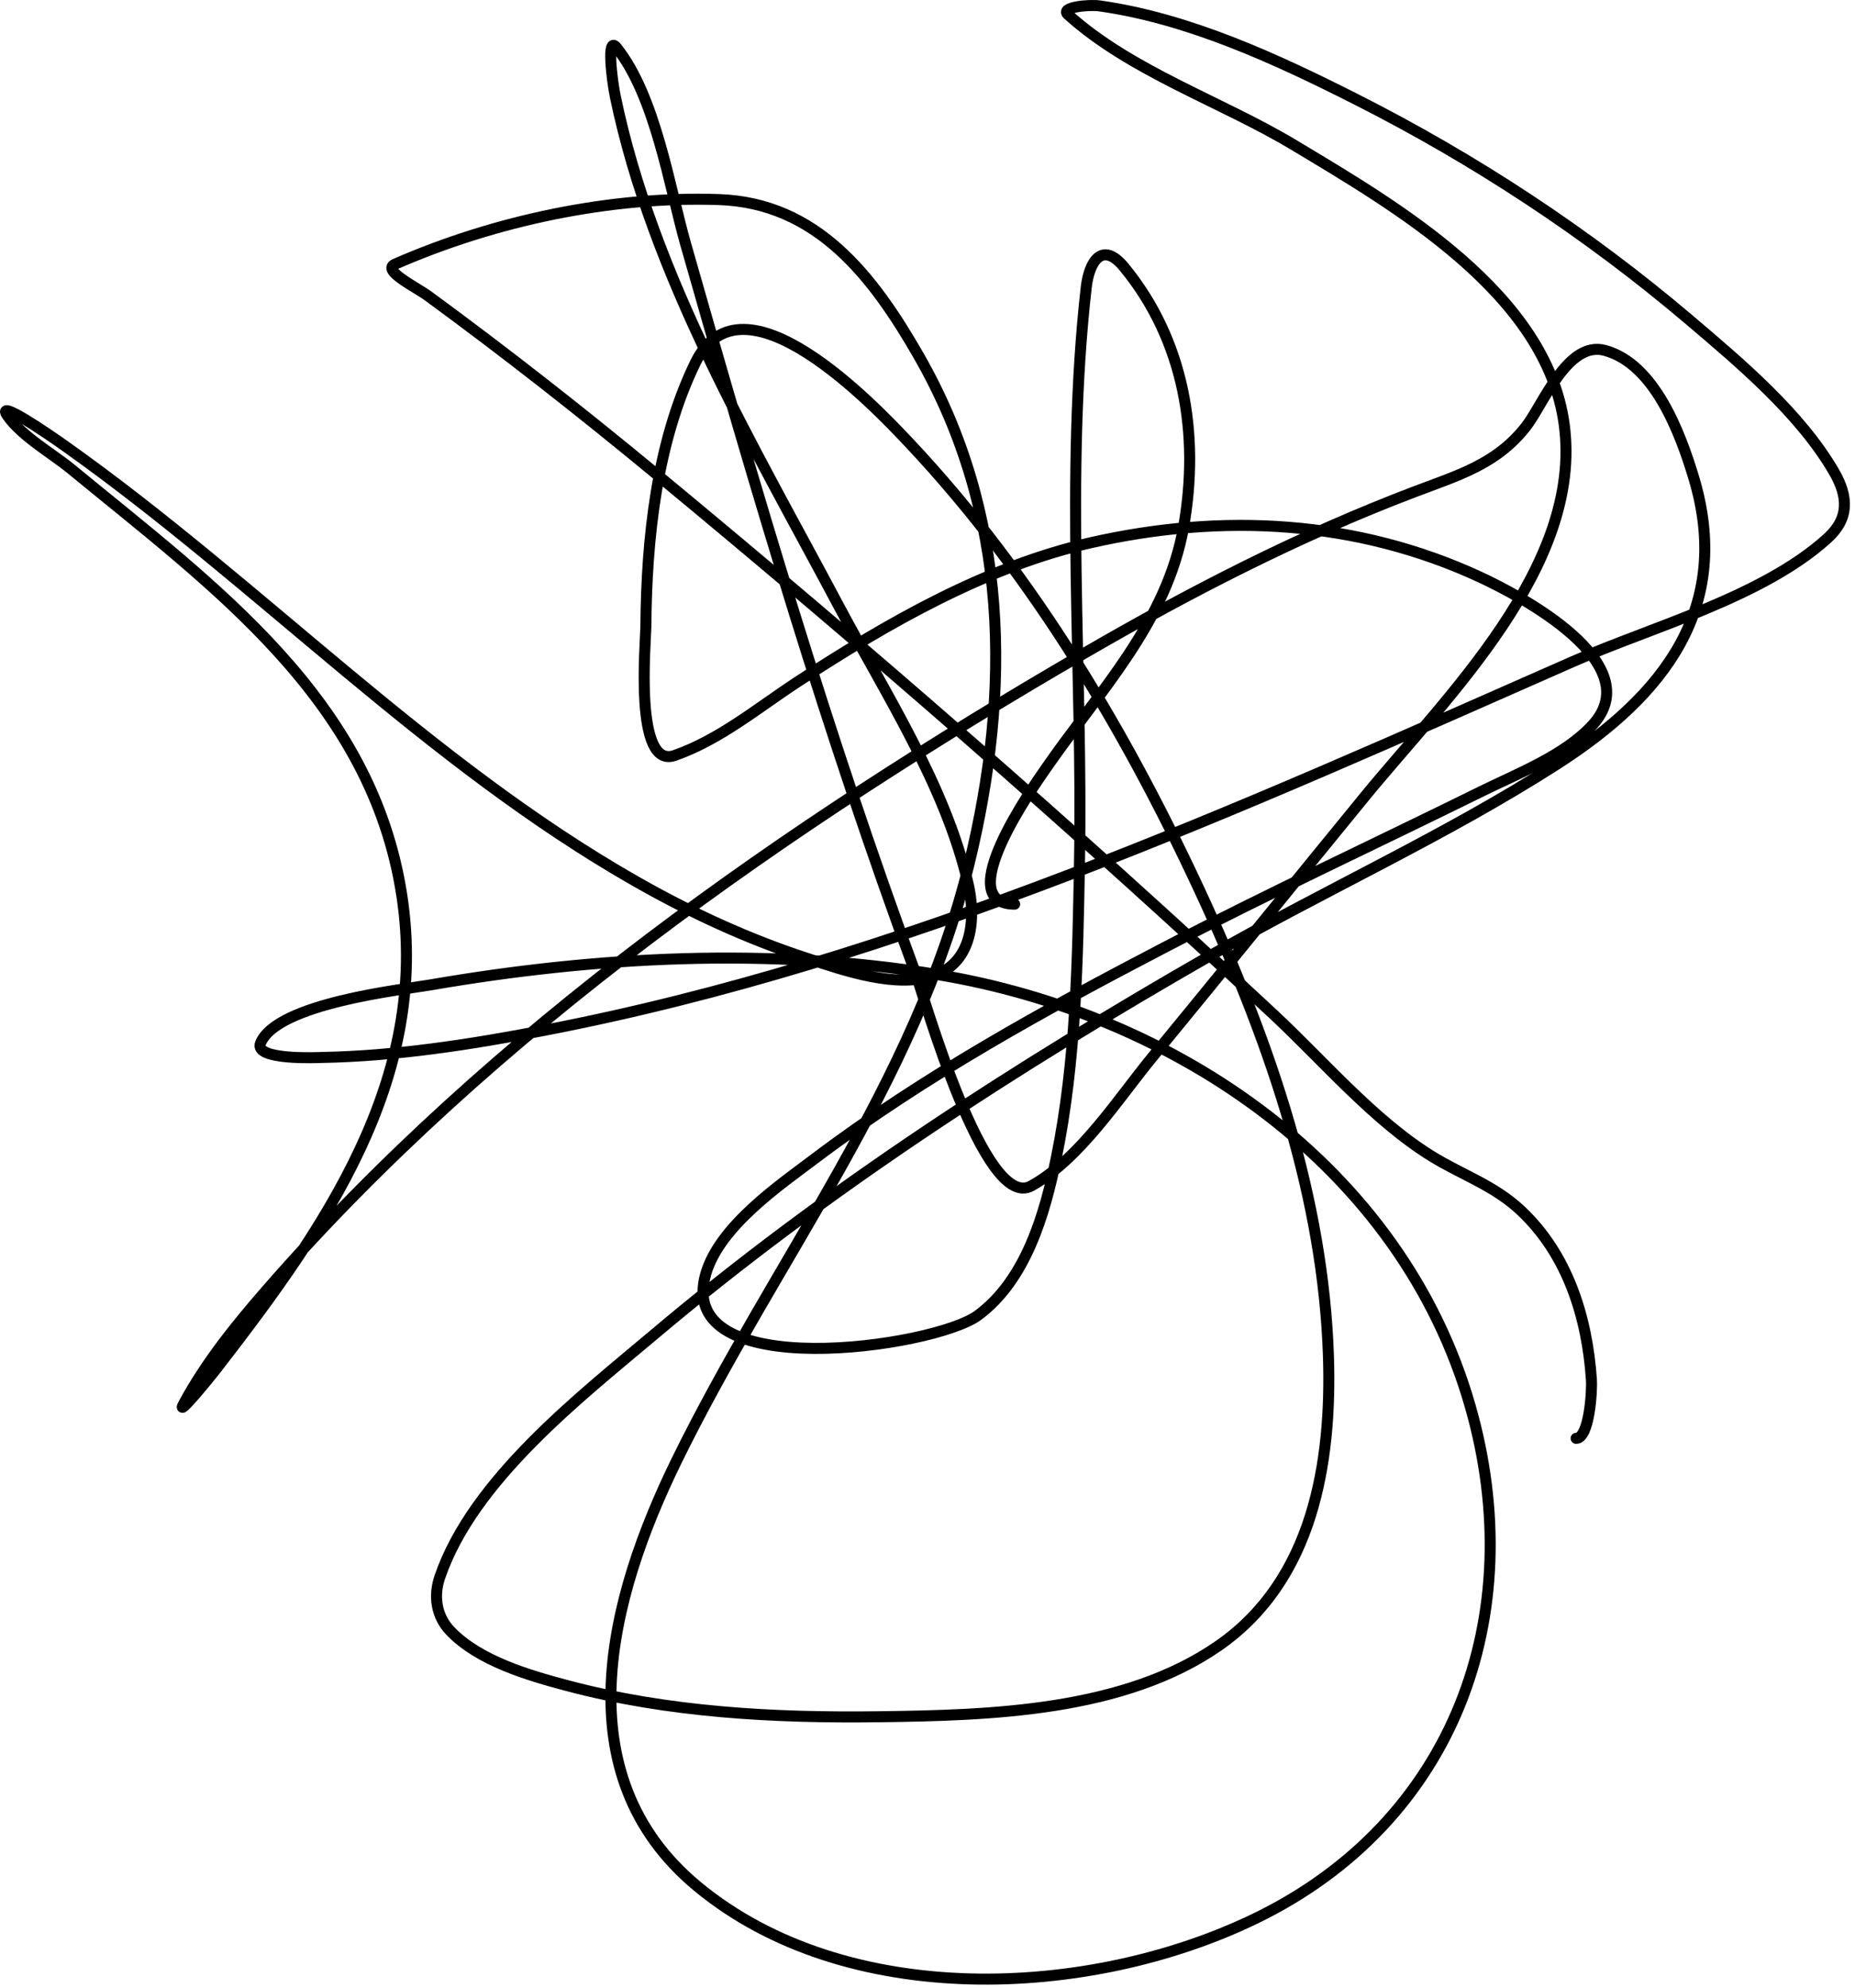 <svg width="337" height="361" viewBox="0 0 337 361" fill="none" xmlns="http://www.w3.org/2000/svg">
<path d="M184.336 164.185C172.656 164.185 187.621 142.983 190.058 139.463C199.777 125.426 212.026 112.956 215.058 95.519C217.953 78.878 215.174 61.834 204.225 48.519C200.21 43.636 197.86 47.563 197.336 52.185C193.457 86.45 196.73 121.995 196.114 156.408C195.793 174.332 195.498 192.657 191.892 210.297C189.834 220.361 186.424 232.385 177.67 238.852C169.703 244.737 122.334 251.479 128.225 231.297C130.763 222.603 141.714 215.148 148.225 210.241C167.976 195.358 189.839 183.355 211.725 171.963C230.629 162.124 249.956 153.174 269.059 143.741C275.634 140.494 284.226 137.216 289.336 131.63C299.559 120.456 276.193 108.179 268.892 104.797C246.474 94.412 222.058 93.113 198.058 98.574C179.07 102.895 161.181 113.183 145.003 123.741C137.823 128.427 130.765 134.331 122.558 137.185C115.162 139.758 117.313 116.765 117.336 113.741C117.457 97.875 119.267 80.362 126.336 65.852C134.846 48.385 158.887 73.732 165.17 80.408C187.95 104.611 205.346 134.157 219.114 164.241C230.86 189.906 240.397 217.712 241.336 246.185C241.977 265.599 238.557 286.879 221.447 298.797C204.156 310.841 179.763 311.479 159.558 311.741C140.679 311.986 121.329 310.947 103.003 306.074C96.036 304.222 86.991 301.601 81.781 296.13C79.287 293.511 78.715 289.867 79.892 286.408C85.912 268.711 105.562 253.515 119.003 242.185C150.18 215.906 184.575 193.759 219.892 173.519C240.644 161.626 262.746 151.676 282.892 138.741C302.333 126.259 314.831 110.262 307.67 86.63C305.285 78.76 300.625 66.076 291.559 63.63C284.771 61.798 280.352 73.468 277.225 77.463C271.864 84.314 264.909 86.296 257.003 89.297C236.038 97.253 216.163 107.492 196.781 118.741C143.12 149.885 89.521 187.135 48.503 234.185C42.898 240.614 37.4 247.417 33.336 254.963C31.913 257.606 37.61 250.725 39.447 248.352C58.796 223.371 78.131 196.091 73.003 162.63C67.534 126.944 38.831 106.485 12.947 85.186C9.57 82.406 3.896 79.186 1.336 75.463C-0.893 72.221 8.571 78.688 11.781 80.963C47.272 106.125 77.54 138.427 115.558 160.074C125.493 165.731 135.897 170.54 146.781 174.074C153.257 176.178 162.964 179.618 169.892 177.074C176.759 174.553 177.294 166.63 175.892 160.519C171.801 142.692 160.802 125.89 152.336 109.963C136.755 80.65 118.614 50.426 111.781 17.519C111.178 14.617 110.151 6.316 112.003 8.63C119.084 17.481 121.621 33.982 124.558 44.297C137.297 89.03 150.256 133.246 166.392 176.908C167.799 180.717 178.815 220.031 187.336 215.352C196.154 210.511 203.239 199.382 209.392 191.908C222.332 176.188 235.101 160.326 248.003 144.574C262.634 126.711 287.64 102.794 284.17 77.074C280.957 53.266 253.577 37.441 235.003 26.297C221.899 18.434 205.495 13.001 194.003 2.63C192.522 1.294 197.806 0.796 199.781 1.074C215.935 3.347 231.839 10.697 246.225 17.963C267.91 28.916 288.369 42.348 306.892 58.074C316.065 65.862 327.08 75.098 333.225 85.741C335.788 90.18 335.986 94.125 332.003 97.741C320.23 108.43 299.969 113.879 285.892 120.074C225.266 146.757 164.171 174.562 98.725 187.13C85.545 189.661 72.01 191.763 58.559 192.019C58.116 192.027 46.002 192.633 47.336 189.408C50.34 182.148 73.266 179.699 78.17 178.852C108.269 173.656 140.036 171.971 170.281 176.963C213.401 184.081 254.632 211.721 267.114 255.408C277.963 293.379 264.219 330.906 228.003 348.408C197.867 362.971 153.752 364.97 126.67 342.519C102.16 322.201 110.774 290.043 122.892 265.297C140.723 228.882 166.279 196.935 176.058 156.852C183.759 125.292 183.315 93.264 166.947 64.686C158.588 50.09 148.397 36.844 130.614 36.241C110.939 35.574 89.849 40.058 71.781 47.963C69.237 49.076 75.54 52.101 77.781 53.741C91.938 64.103 105.697 74.898 119.225 86.074C157.494 117.691 194.998 150.366 231.336 184.185C240.309 192.537 249.552 203.446 260.114 209.963C265.624 213.363 271.45 215.245 276.336 219.852C284.809 227.841 288.337 239.151 289.114 250.519C289.263 252.699 288.711 261.185 286.336 261.185" stroke="black" stroke-width="2" stroke-linecap="round"/>
</svg>
